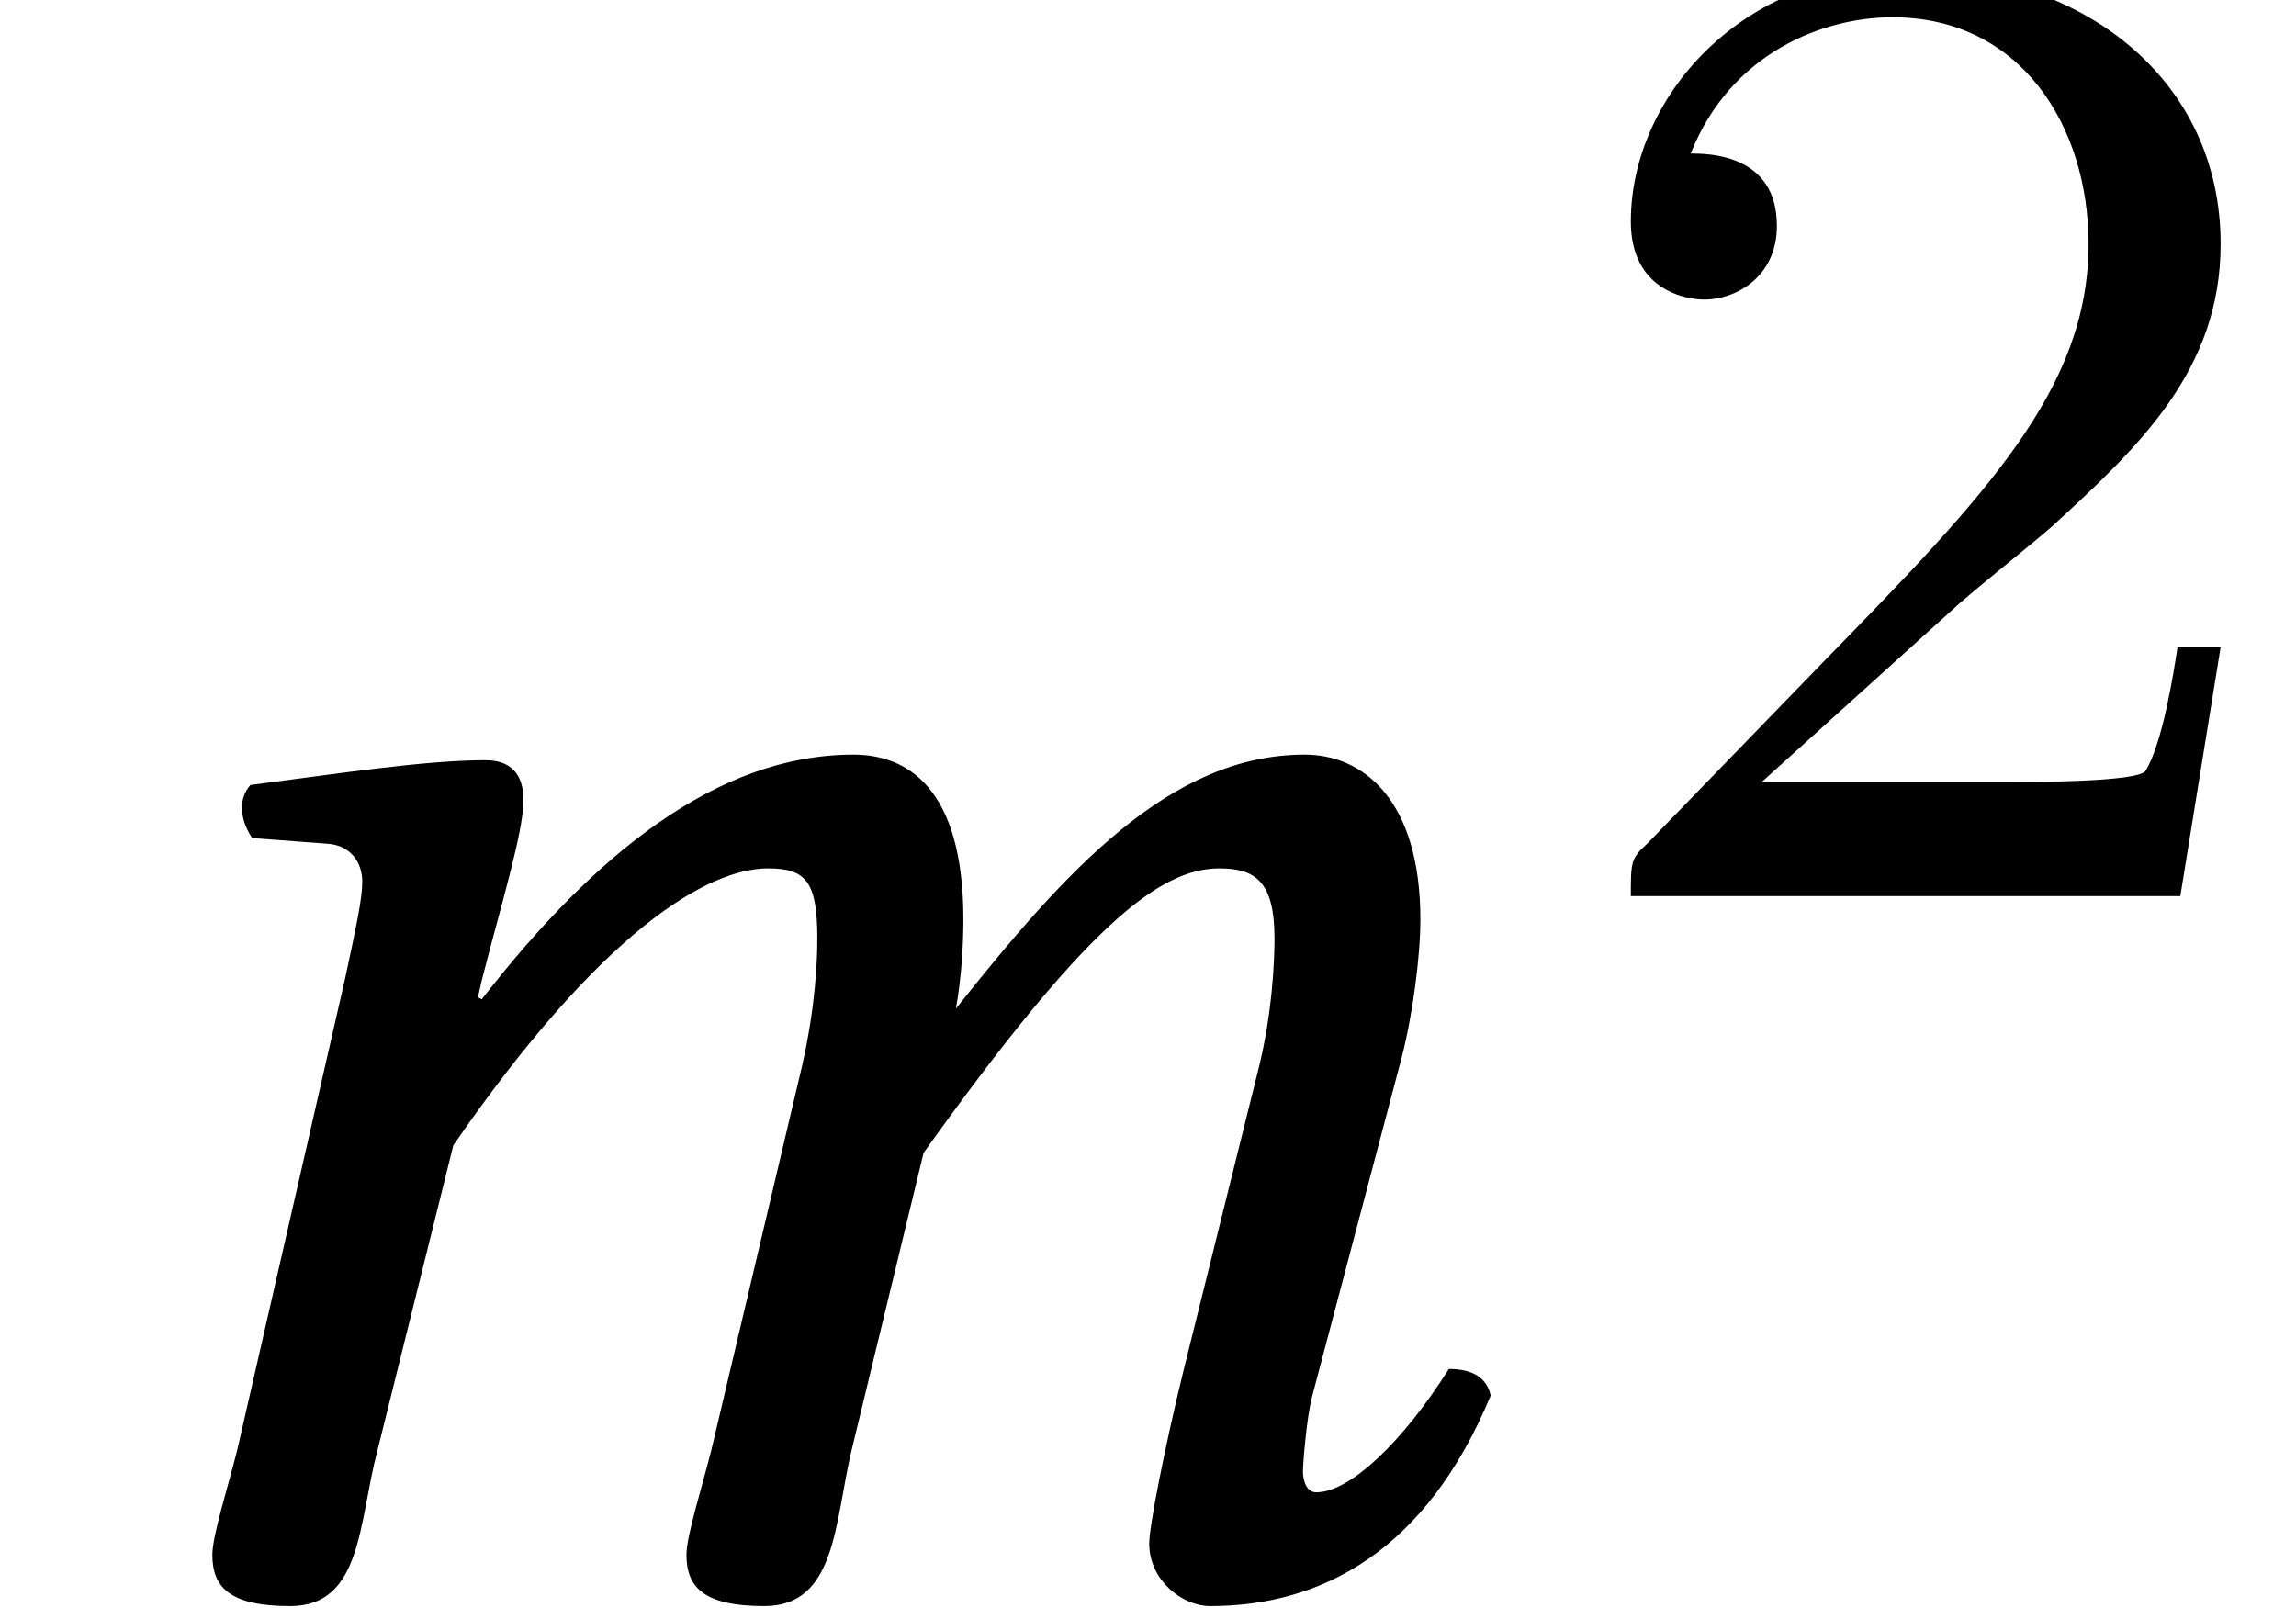 <?xml version='1.0' encoding='UTF-8'?>
<!-- This file was generated by dvisvgm 2.13.3 -->
<svg version='1.1' xmlns='http://www.w3.org/2000/svg' xmlns:xlink='http://www.w3.org/1999/xlink' width='13.158pt' height='9.216pt' viewBox='70.047 59.646 13.158 9.216'>
<defs>
<path id='g4-50' d='M2.248-1.626C2.375-1.745 2.71-2.008 2.837-2.12C3.332-2.574 3.802-3.013 3.802-3.738C3.802-4.686 3.005-5.3 2.008-5.3C1.052-5.3 .422-4.575 .422-3.866C.422-3.475 .733-3.419 .845-3.419C1.012-3.419 1.259-3.539 1.259-3.842C1.259-4.256 .861-4.256 .765-4.256C.996-4.838 1.53-5.037 1.921-5.037C2.662-5.037 3.045-4.407 3.045-3.738C3.045-2.909 2.463-2.303 1.522-1.339L.518-.303C.422-.215 .422-.199 .422 0H3.571L3.802-1.427H3.555C3.531-1.267 3.467-.869 3.371-.717C3.324-.654 2.718-.654 2.59-.654H1.172L2.248-1.626Z'/>
<path id='g1-60' d='M1.978-3.489L1.359-.783C1.304-.565 1.217-.293 1.217-.185C1.217 0 1.315 .109 1.663 .109C2.076 .109 2.054-.37 2.163-.783L2.598-2.532C3.445-3.76 4.054-4.119 4.402-4.119C4.619-4.119 4.684-4.043 4.684-3.717C4.684-3.587 4.673-3.326 4.597-2.989L4.076-.783C4.021-.565 3.934-.293 3.934-.185C3.934 0 4.032 .109 4.38 .109C4.793 .109 4.782-.37 4.88-.783L5.293-2.489C6.217-3.782 6.641-4.119 6.988-4.119C7.195-4.119 7.304-4.043 7.304-3.717C7.304-3.597 7.293-3.282 7.206-2.945L6.782-1.239C6.673-.793 6.586-.348 6.586-.25C6.586-.033 6.782 .109 6.934 .109C7.575 .109 8.173-.206 8.543-1.098C8.521-1.196 8.445-1.25 8.303-1.25C8.043-.837 7.738-.543 7.543-.543C7.488-.543 7.467-.609 7.467-.663C7.467-.706 7.488-.978 7.521-1.098L8.032-3.032C8.097-3.282 8.14-3.619 8.14-3.826C8.14-4.51 7.814-4.771 7.477-4.771C6.706-4.771 6.108-4.108 5.478-3.315C5.51-3.489 5.521-3.684 5.521-3.826C5.521-4.586 5.195-4.771 4.891-4.771C4.108-4.771 3.402-4.195 2.761-3.369L2.739-3.38L2.761-3.478C2.869-3.902 3-4.326 3-4.51C3-4.663 2.924-4.739 2.782-4.739C2.435-4.739 1.945-4.663 1.435-4.597C1.359-4.51 1.38-4.391 1.445-4.293L1.88-4.26C2.011-4.25 2.076-4.152 2.076-4.043C2.076-3.945 2.043-3.793 1.978-3.489Z'/>
</defs>
<g id='page1'>
<use x='70.047' y='68.742' xlink:href='#g1-60'/>
<use x='78.971' y='64.782' xlink:href='#g4-50'/>
</g>
</svg><!--Rendered by QuickLaTeX.com-->